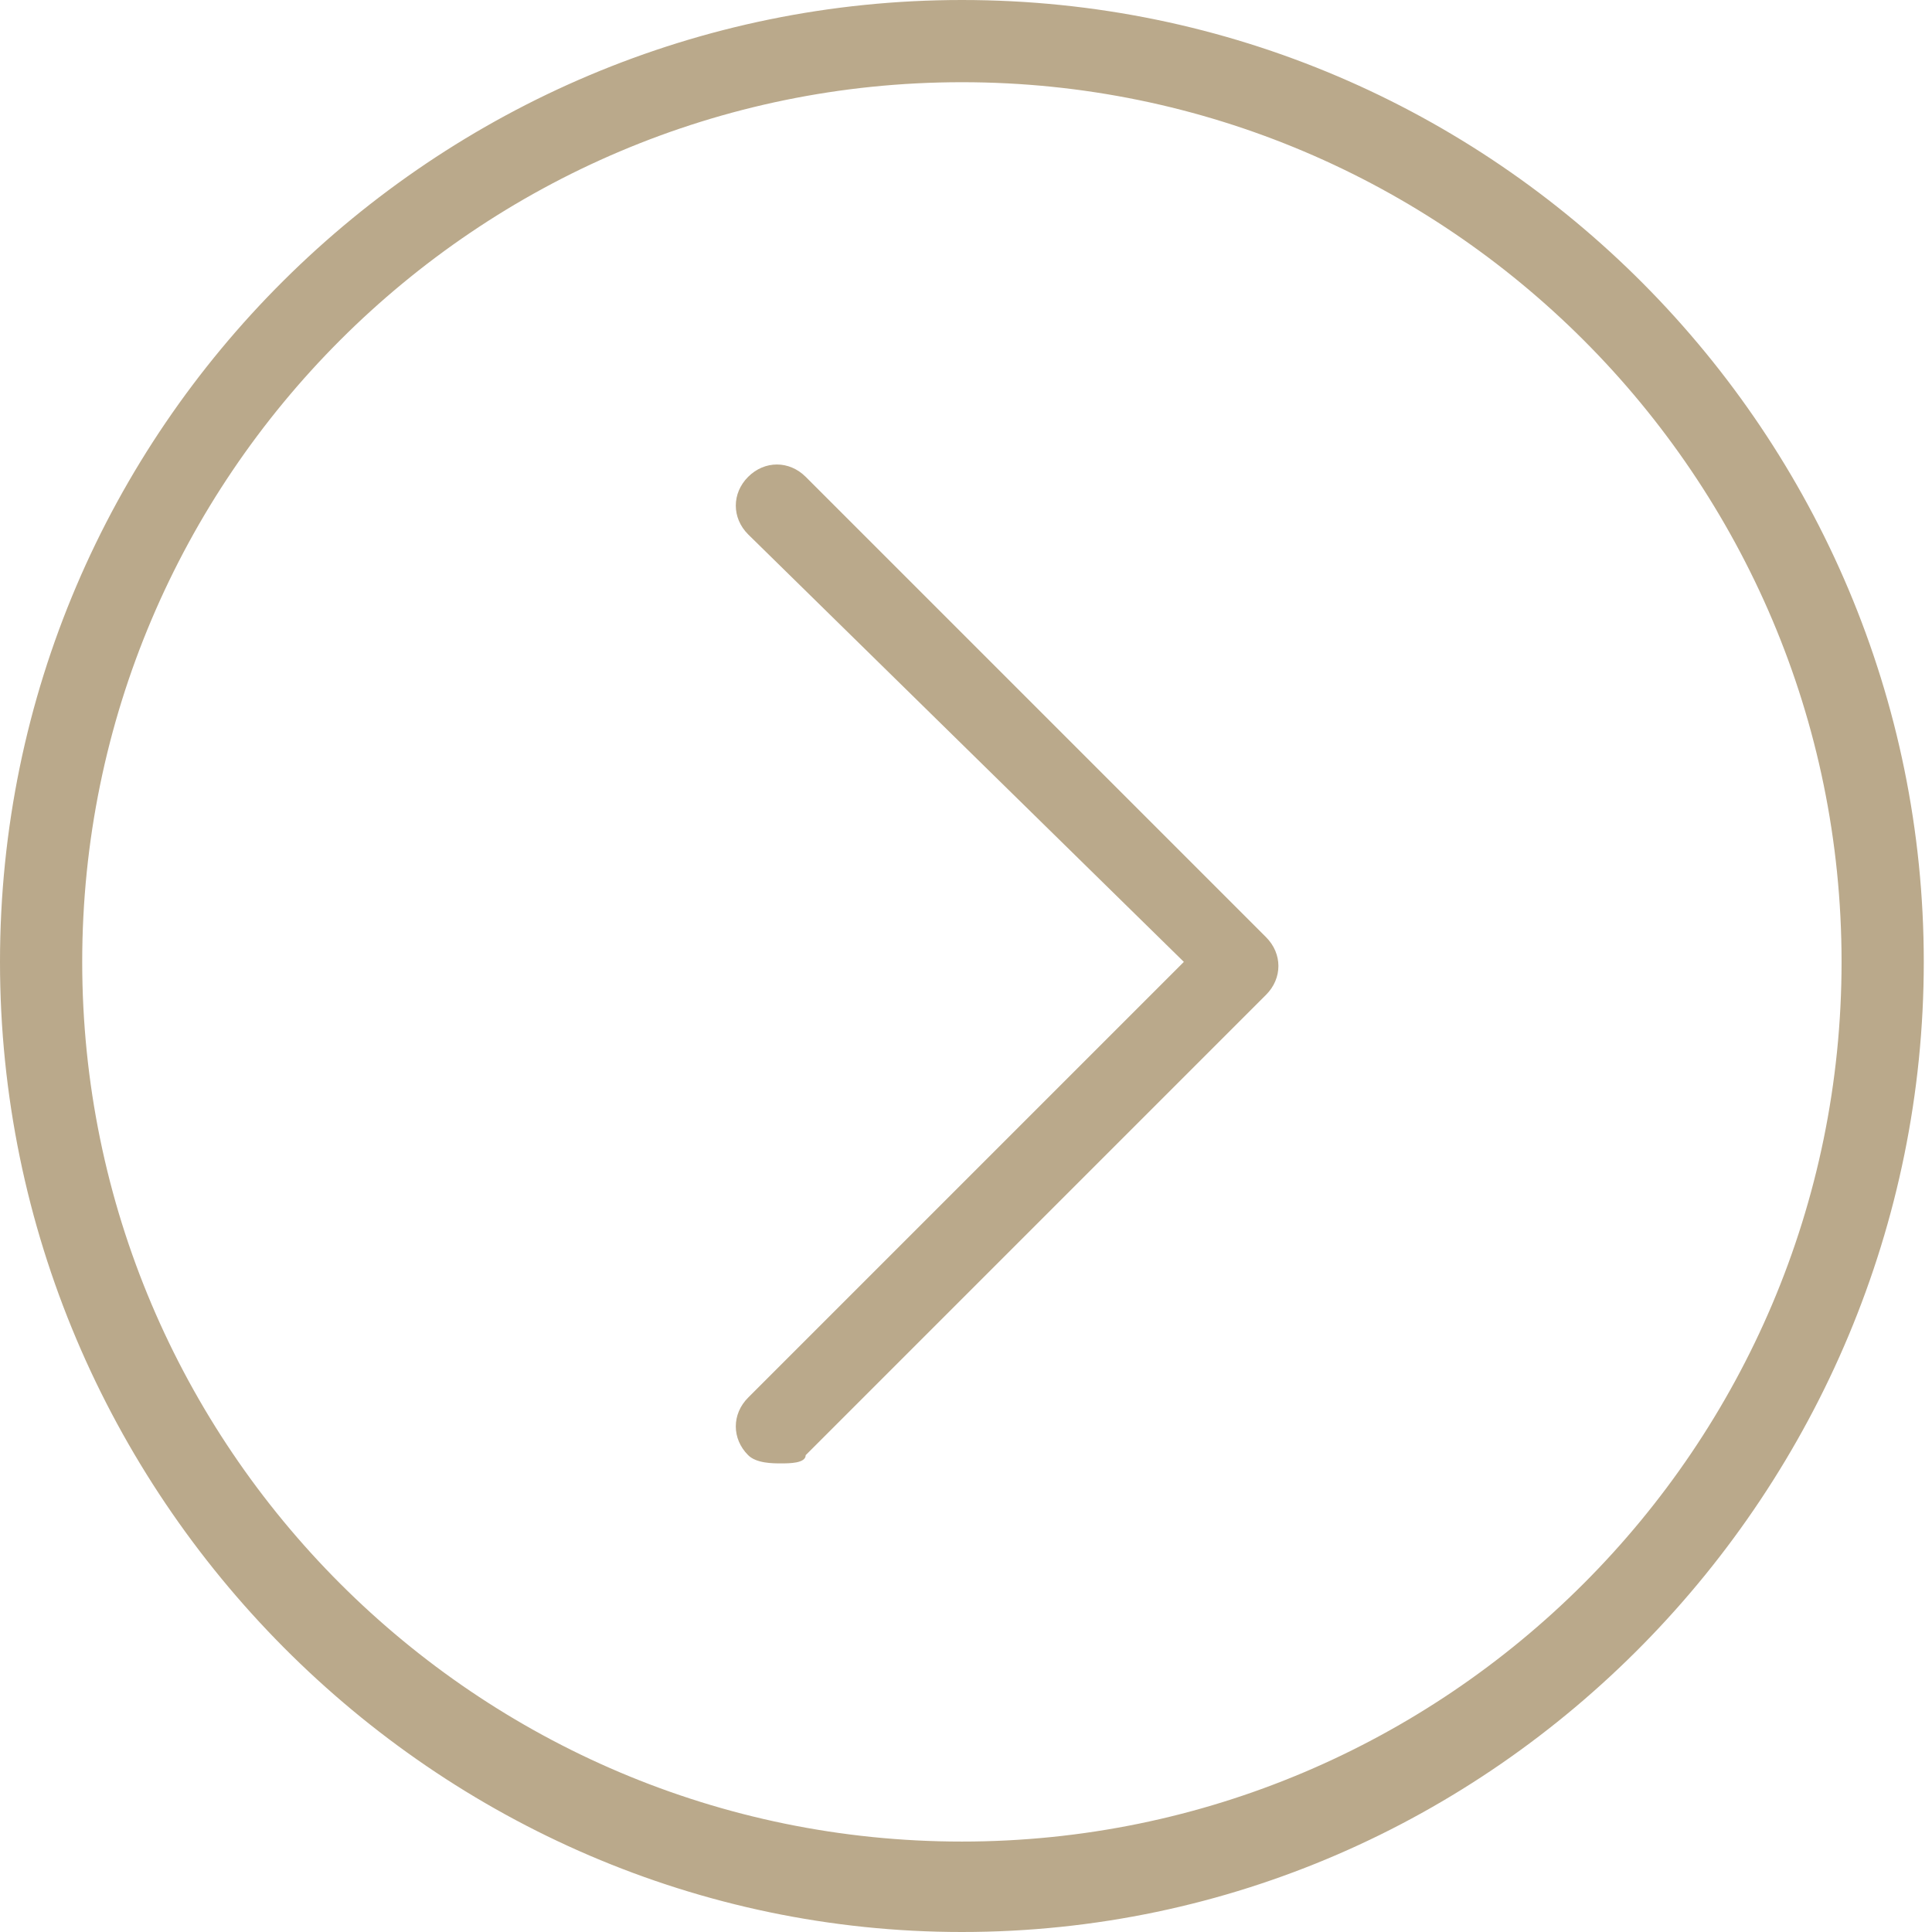 <?xml version="1.0" encoding="UTF-8"?> <svg xmlns="http://www.w3.org/2000/svg" xmlns:xlink="http://www.w3.org/1999/xlink" version="1.1" id="Layer_1" x="0px" y="0px" viewBox="0 0 23.5 23.5" style="enable-background:new 0 0 23.5 23.5;" xml:space="preserve"> <style type="text/css"> .st0{fill:#BAA98B;} </style> <g id="XMLID_37_"> <path id="XMLID_36_" class="st0" d="M11.7,23.5C5.3,23.5,0,18.2,0,11.7S5.3,0,11.7,0c6.5,0,11.7,5.3,11.7,11.7S18.2,23.5,11.7,23.5 z M11.7,1C5.8,1,1,5.8,1,11.7s4.8,10.7,10.7,10.7s10.7-4.8,10.7-10.7S17.6,1,11.7,1z"></path> </g> <path id="XMLID_4_" class="st0" d="M9.5,17.8c-0.1,0-0.3,0-0.4-0.1c-0.2-0.2-0.2-0.5,0-0.7l5.3-5.3L9.1,6.5C8.9,6.3,8.9,6,9.1,5.8 s0.5-0.2,0.7,0l5.6,5.6c0.2,0.2,0.2,0.5,0,0.7l-5.6,5.6C9.8,17.8,9.6,17.8,9.5,17.8z"></path> </svg> 